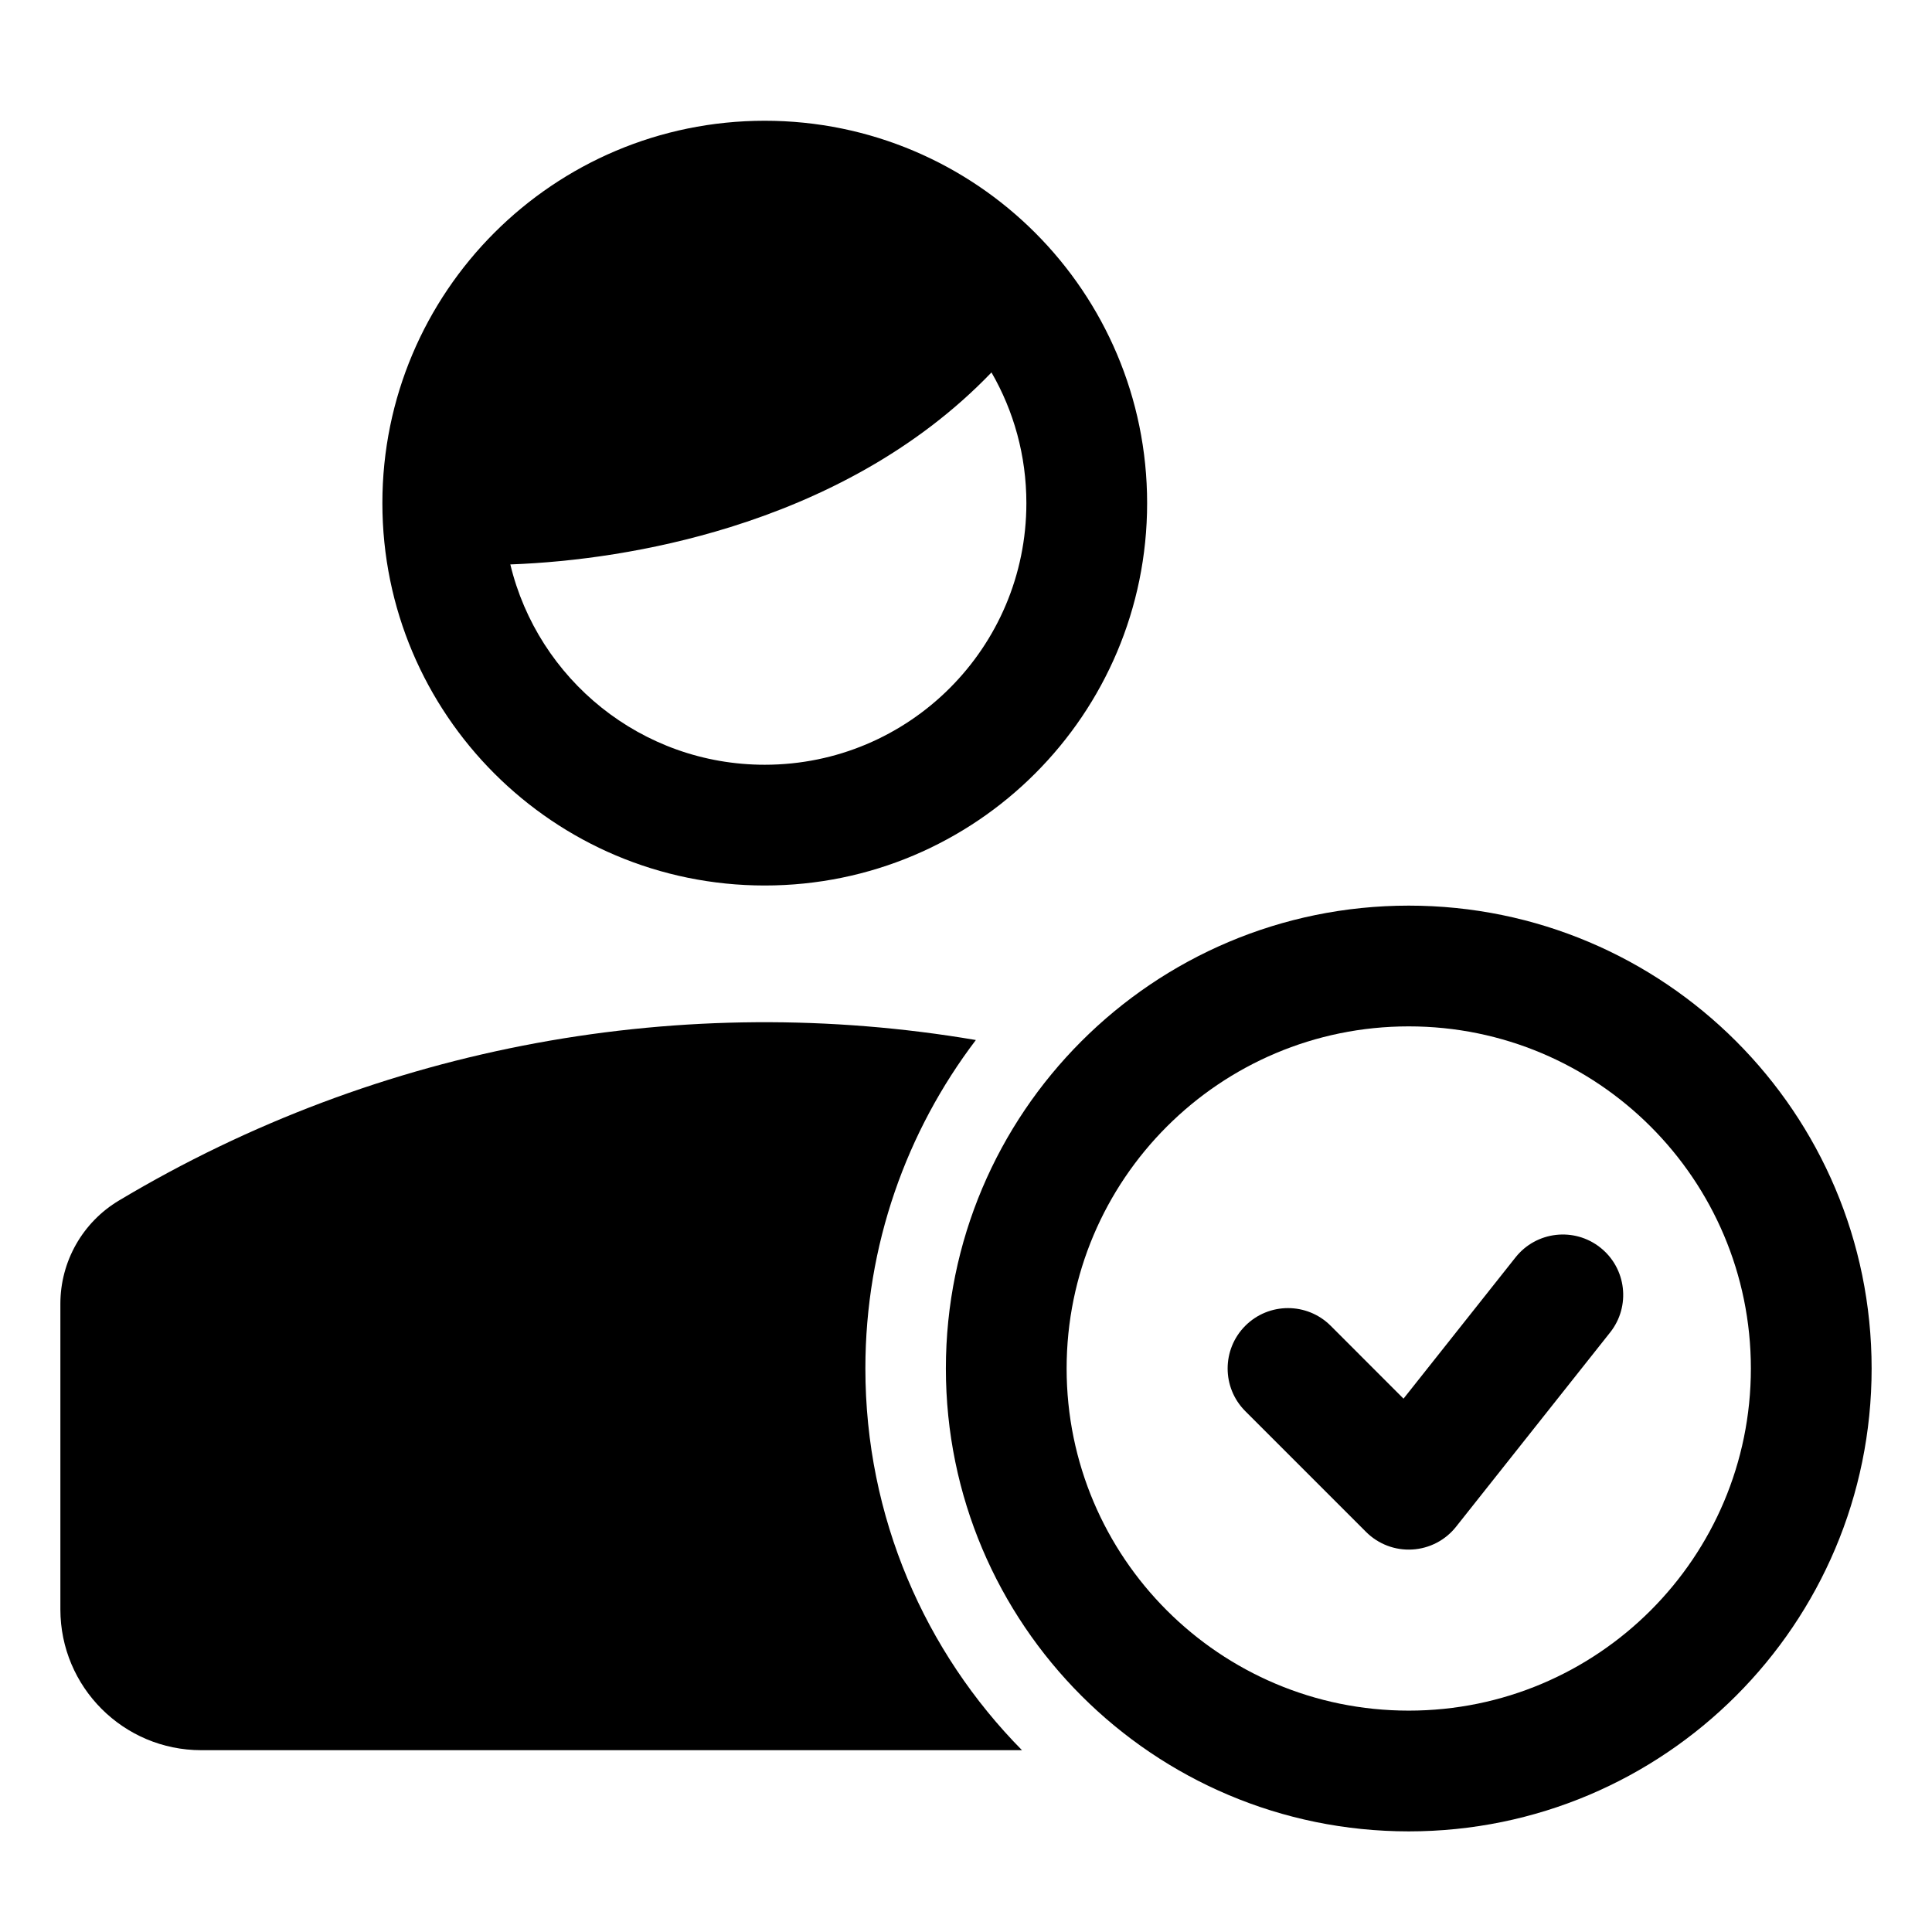 <svg width="48" height="48" viewBox="0 0 48 48" fill="none" xmlns="http://www.w3.org/2000/svg">
<path d="M25.391 43.483C22.985 41.045 21.5 37.696 21.5 34C21.5 30.934 22.523 28.106 24.245 25.839C17.019 24.61 9.457 25.94 2.955 29.827C2.053 30.366 1.5 31.34 1.5 32.392V39.983C1.5 41.916 3.067 43.483 5 43.483H25.391Z" fill="black"/>
<path fill-rule="evenodd" clip-rule="evenodd" d="M18.14 13.097C20.388 12.398 22.757 11.208 24.633 9.253C25.185 10.209 25.5 11.317 25.5 12.5C25.5 16.09 22.59 19 19 19C15.935 19 13.365 16.878 12.679 14.023C14.253 13.966 16.184 13.706 18.14 13.097ZM19 3C13.753 3 9.5 7.253 9.5 12.5C9.5 17.747 13.753 22 19 22C24.247 22 28.5 17.747 28.5 12.5C28.5 9.88 27.437 7.505 25.723 5.788C24.005 4.067 21.626 3 19 3Z" fill="black"/>
<path fill-rule="evenodd" clip-rule="evenodd" d="M35 25.5C30.306 25.5 26.5 29.306 26.5 34C26.5 38.694 30.306 42.5 35 42.5C39.694 42.5 43.5 38.694 43.5 34C43.5 29.306 39.694 25.5 35 25.5ZM23.5 34C23.5 27.649 28.649 22.5 35 22.5C41.351 22.5 46.5 27.649 46.5 34C46.5 40.351 41.351 45.5 35 45.5C28.649 45.5 23.5 40.351 23.5 34Z" fill="black"/>
<path fill-rule="evenodd" clip-rule="evenodd" d="M39.76 30.996C40.409 31.51 40.518 32.454 40.004 33.103L36.175 37.932C35.91 38.267 35.513 38.473 35.086 38.497C34.659 38.522 34.242 38.363 33.939 38.06L30.939 35.06C30.354 34.475 30.354 33.525 30.939 32.939C31.525 32.353 32.475 32.353 33.061 32.939L34.87 34.749L37.653 31.239C38.168 30.59 39.111 30.481 39.76 30.996Z" fill="black"/>
</svg>
